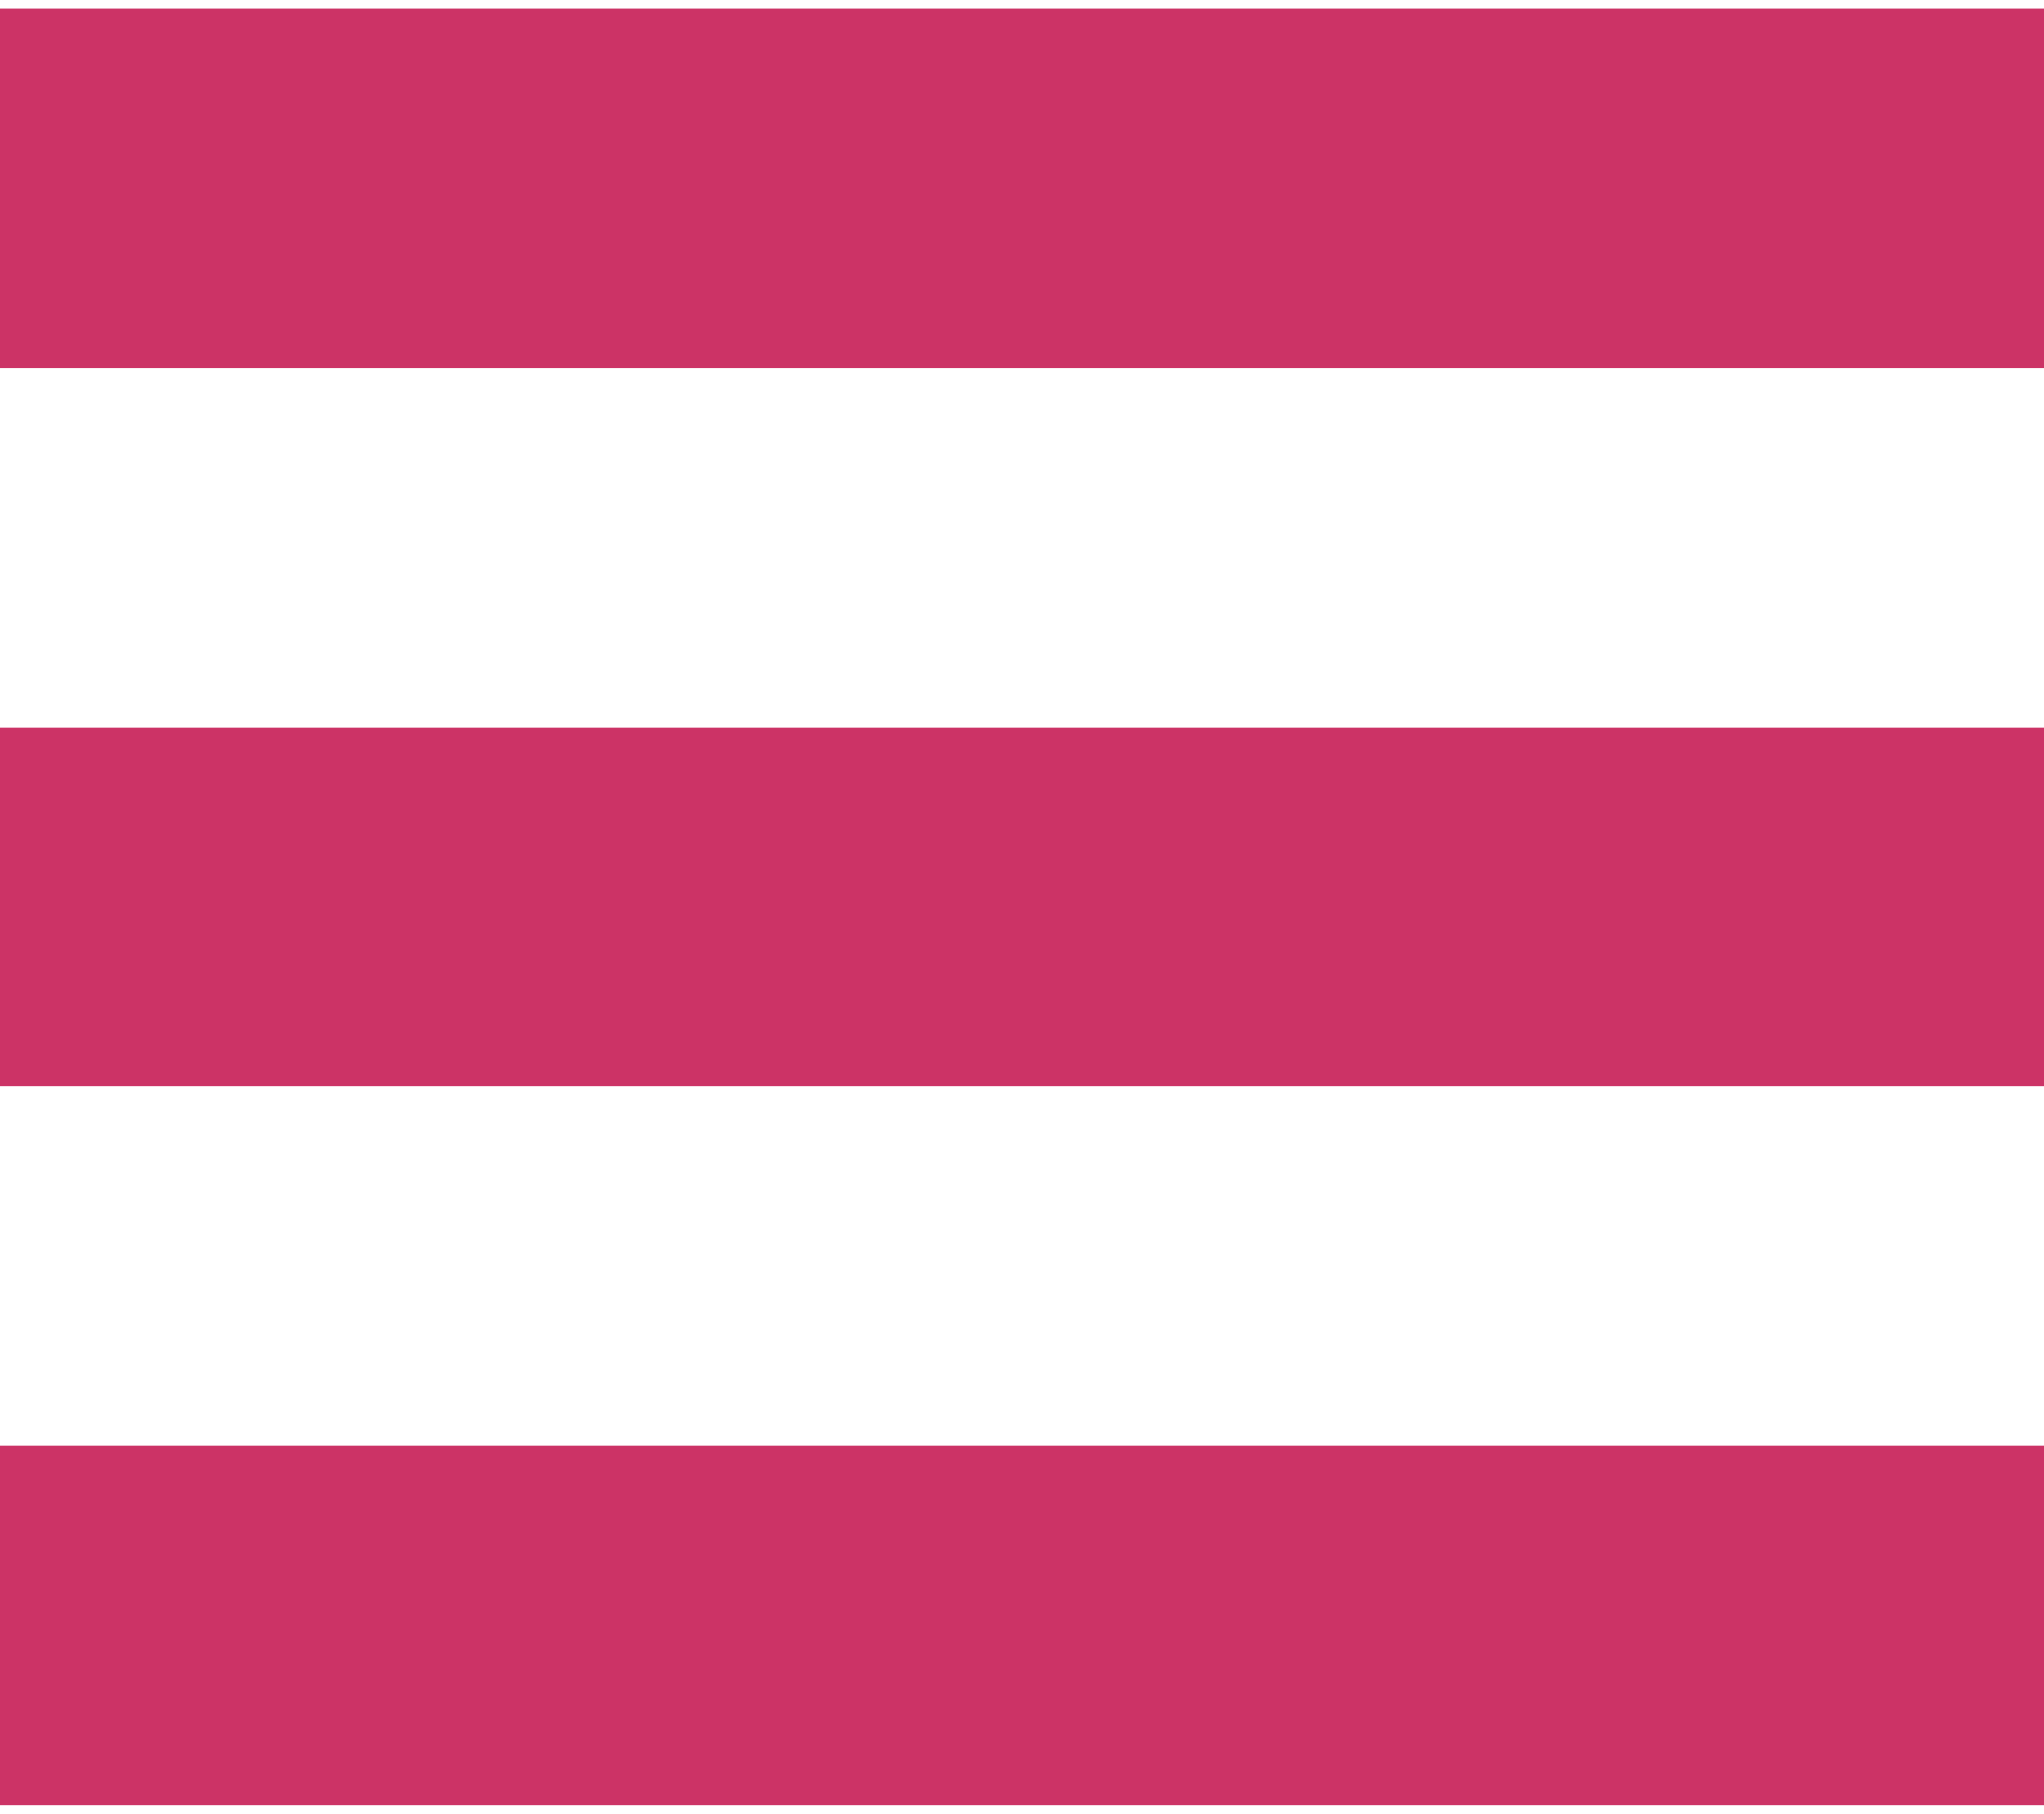 <?xml version="1.0" encoding="UTF-8"?>
<!DOCTYPE svg PUBLIC "-//W3C//DTD SVG 1.1//EN" "http://www.w3.org/Graphics/SVG/1.1/DTD/svg11.dtd">
<!-- Creator: CorelDRAW X6 -->
<svg xmlns="http://www.w3.org/2000/svg" xml:space="preserve" width="80px" height="71px" version="1.1" style="shape-rendering:geometricPrecision; text-rendering:geometricPrecision; image-rendering:optimizeQuality; fill-rule:evenodd; clip-rule:evenodd"
viewBox="0 0 37030 32551"
 xmlns:xlink="http://www.w3.org/1999/xlink">
 <defs>
  <style type="text/css">
   <![CDATA[
    .fil0 {fill:#CC3366}
   ]]>
  </style>
 </defs>
 <g id="Camada_x0020_1">
  <g id="_464468352">
   <rect class="fil0" width="37030" height="6510"/>
   <rect class="fil0" y="13021" width="37030" height="6510"/>
   <rect class="fil0" y="26041" width="37030" height="6510"/>
  </g>
 </g>
</svg>
